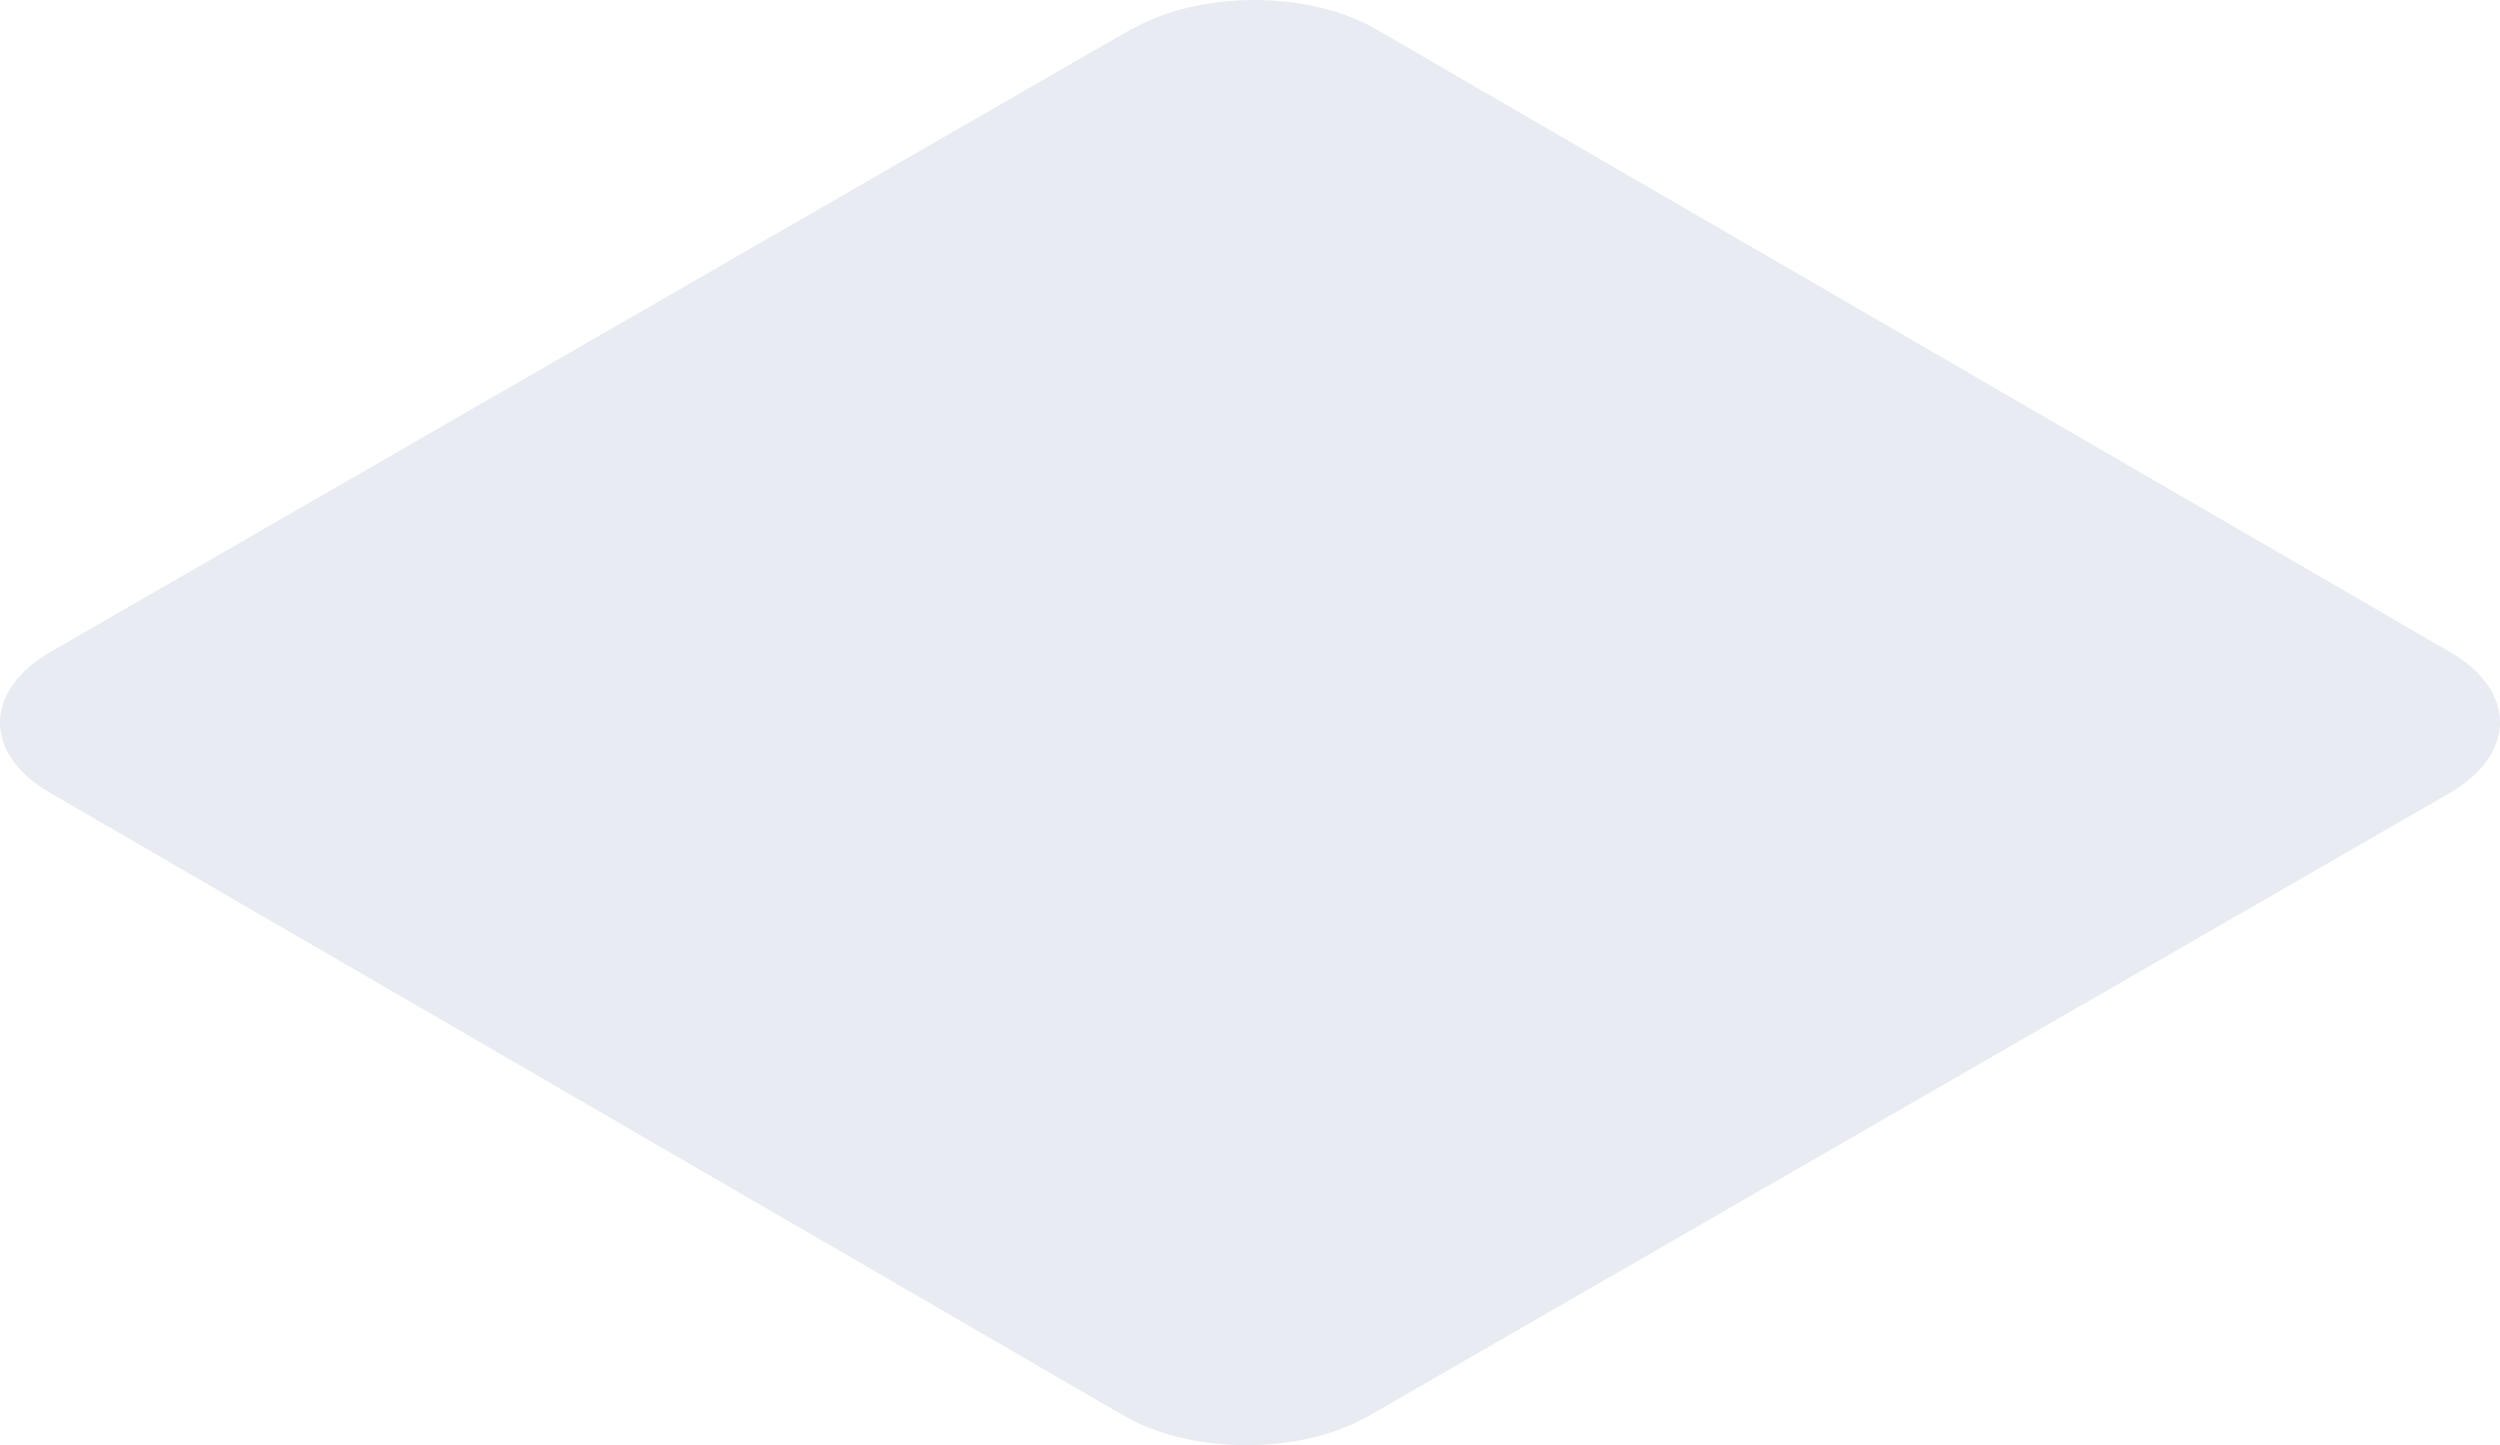 <?xml version="1.0" encoding="utf-8"?>
<svg xmlns="http://www.w3.org/2000/svg" fill="none" height="100%" overflow="visible" preserveAspectRatio="none" style="display: block;" viewBox="0 0 39.98 23.111" width="100%">
<path d="M18.1 0.468C19.186 -0.156 20.931 -0.156 22.007 0.468L39.179 10.426C40.249 11.046 40.249 12.062 39.169 12.686L21.887 22.645C20.802 23.269 19.056 23.264 17.981 22.645L0.803 12.681C-0.272 12.057 -0.267 11.046 0.814 10.421L18.095 0.463L18.1 0.468Z" fill="#D5DBE7" id="Vector" opacity="0.55"/>
</svg>